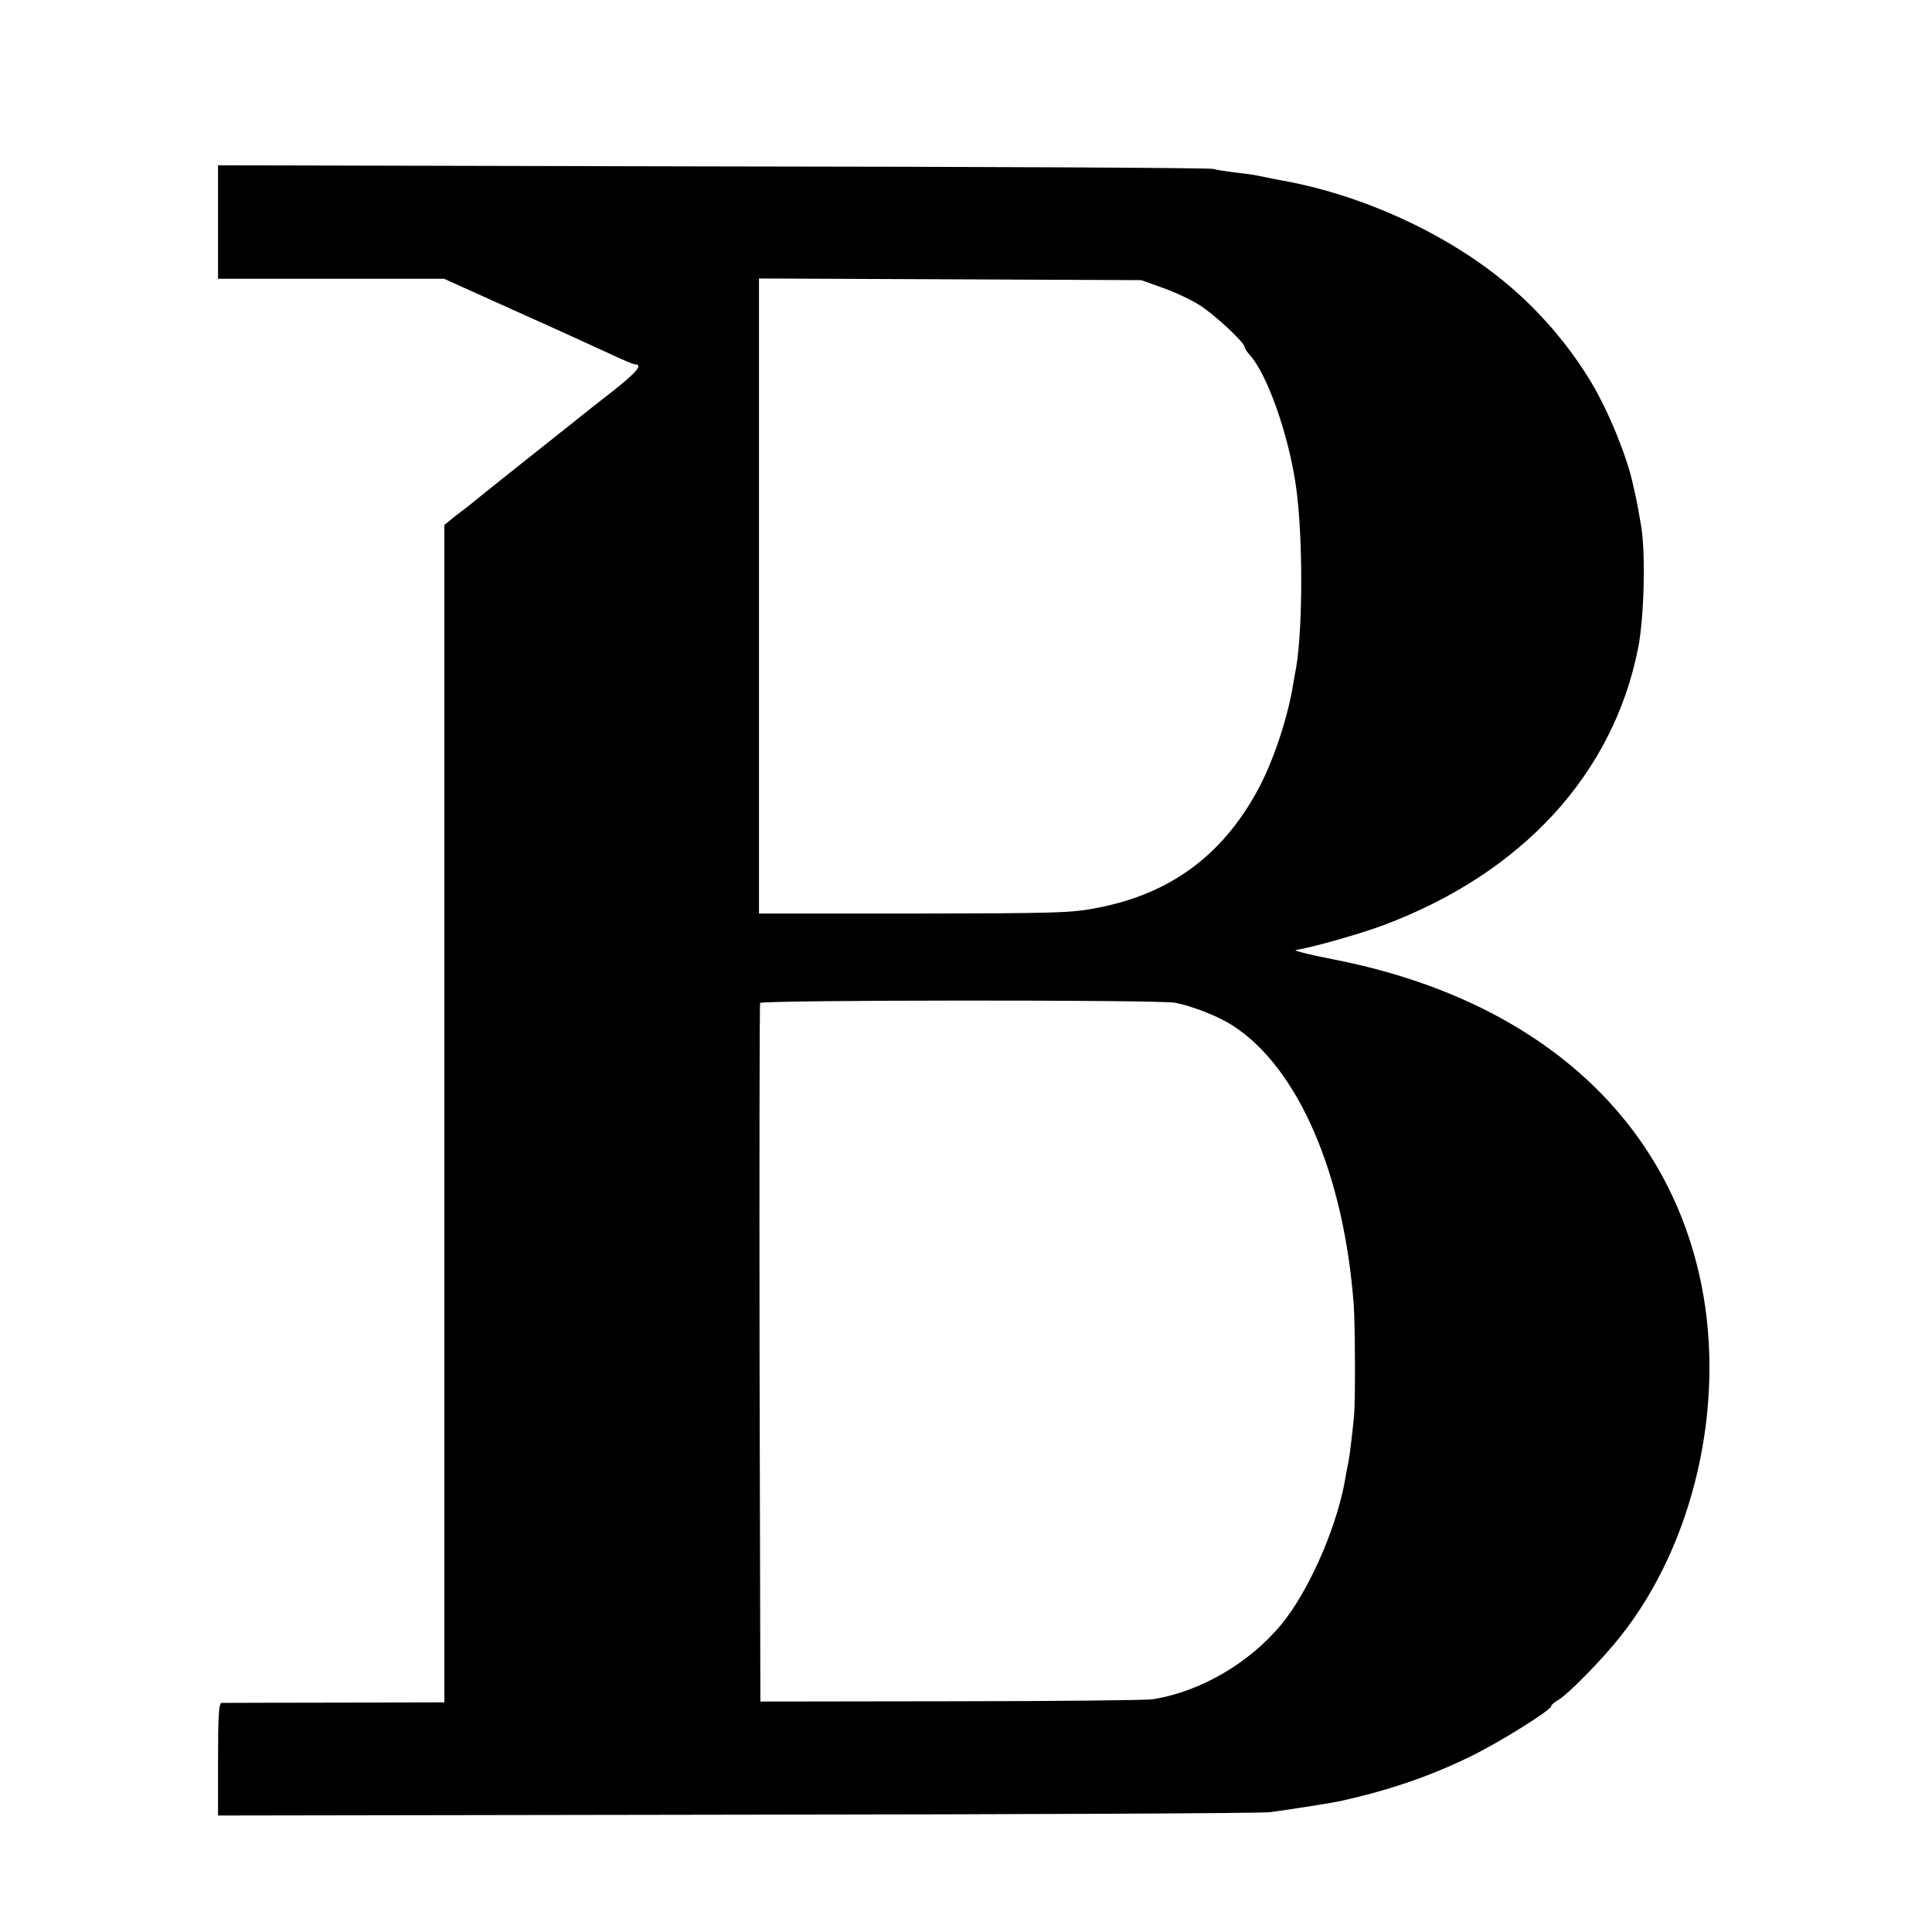 <?xml version="1.0" standalone="no"?>
<!DOCTYPE svg PUBLIC "-//W3C//DTD SVG 20010904//EN"
 "http://www.w3.org/TR/2001/REC-SVG-20010904/DTD/svg10.dtd">
<svg version="1.0" xmlns="http://www.w3.org/2000/svg"
 width="700pt" height="700pt" viewBox="0 0 700 700"
 preserveAspectRatio="xMidYMid meet">
<g transform="translate(0,700) scale(0.1,-0.1)"
fill="#000000" stroke="none">
<path d="M790 6195 l0 -205 410 0 409 0 53 -24 c270 -121 477 -215 546 -247
46 -22 87 -39 92 -39 31 0 8 -28 -82 -99 -57 -44 -107 -84 -113 -89 -5 -4 -93
-74 -195 -155 -102 -81 -192 -153 -200 -160 -8 -7 -34 -27 -58 -45 l-42 -34 0
-2133 0 -2133 -397 -1 c-219 0 -404 -1 -410 -1 -10 0 -13 -48 -13 -204 l0
-204 1878 3 c1032 1 1902 5 1932 9 69 9 228 34 255 40 176 39 323 89 471 161
107 52 294 169 294 183 0 4 12 15 28 24 36 22 159 147 224 230 266 335 381
838 292 1276 -124 609 -603 1032 -1328 1175 -88 17 -152 33 -141 35 60 9 232
58 315 89 505 188 837 550 926 1009 21 110 27 340 10 439 -7 42 -15 86 -21
113 -3 12 -7 30 -9 40 -23 103 -88 261 -149 364 -82 137 -191 264 -315 366
-215 178 -520 317 -807 368 -16 3 -48 9 -70 14 -22 5 -67 12 -100 15 -33 4
-69 10 -80 13 -11 4 -827 8 -1812 9 l-1793 4 0 -206z m3423 -238 c43 -15 103
-43 134 -63 54 -34 163 -136 163 -152 0 -5 8 -17 18 -28 63 -69 140 -287 167
-472 26 -177 26 -514 1 -662 -3 -14 -7 -38 -10 -55 -19 -124 -75 -291 -132
-393 -128 -233 -316 -371 -577 -421 -94 -19 -147 -20 -664 -21 l-563 0 0 1150
0 1151 693 -3 692 -3 78 -28z m43 -2590 c61 -11 158 -49 209 -82 238 -152 405
-538 440 -1015 5 -73 6 -346 1 -400 -7 -71 -16 -146 -21 -170 -3 -14 -10 -50
-15 -80 -34 -171 -132 -390 -227 -505 -116 -141 -295 -245 -468 -272 -22 -3
-350 -7 -730 -7 l-690 -1 -3 1260 c-1 693 0 1265 2 1271 4 11 1439 12 1502 1z"/>
</g>
</svg>
